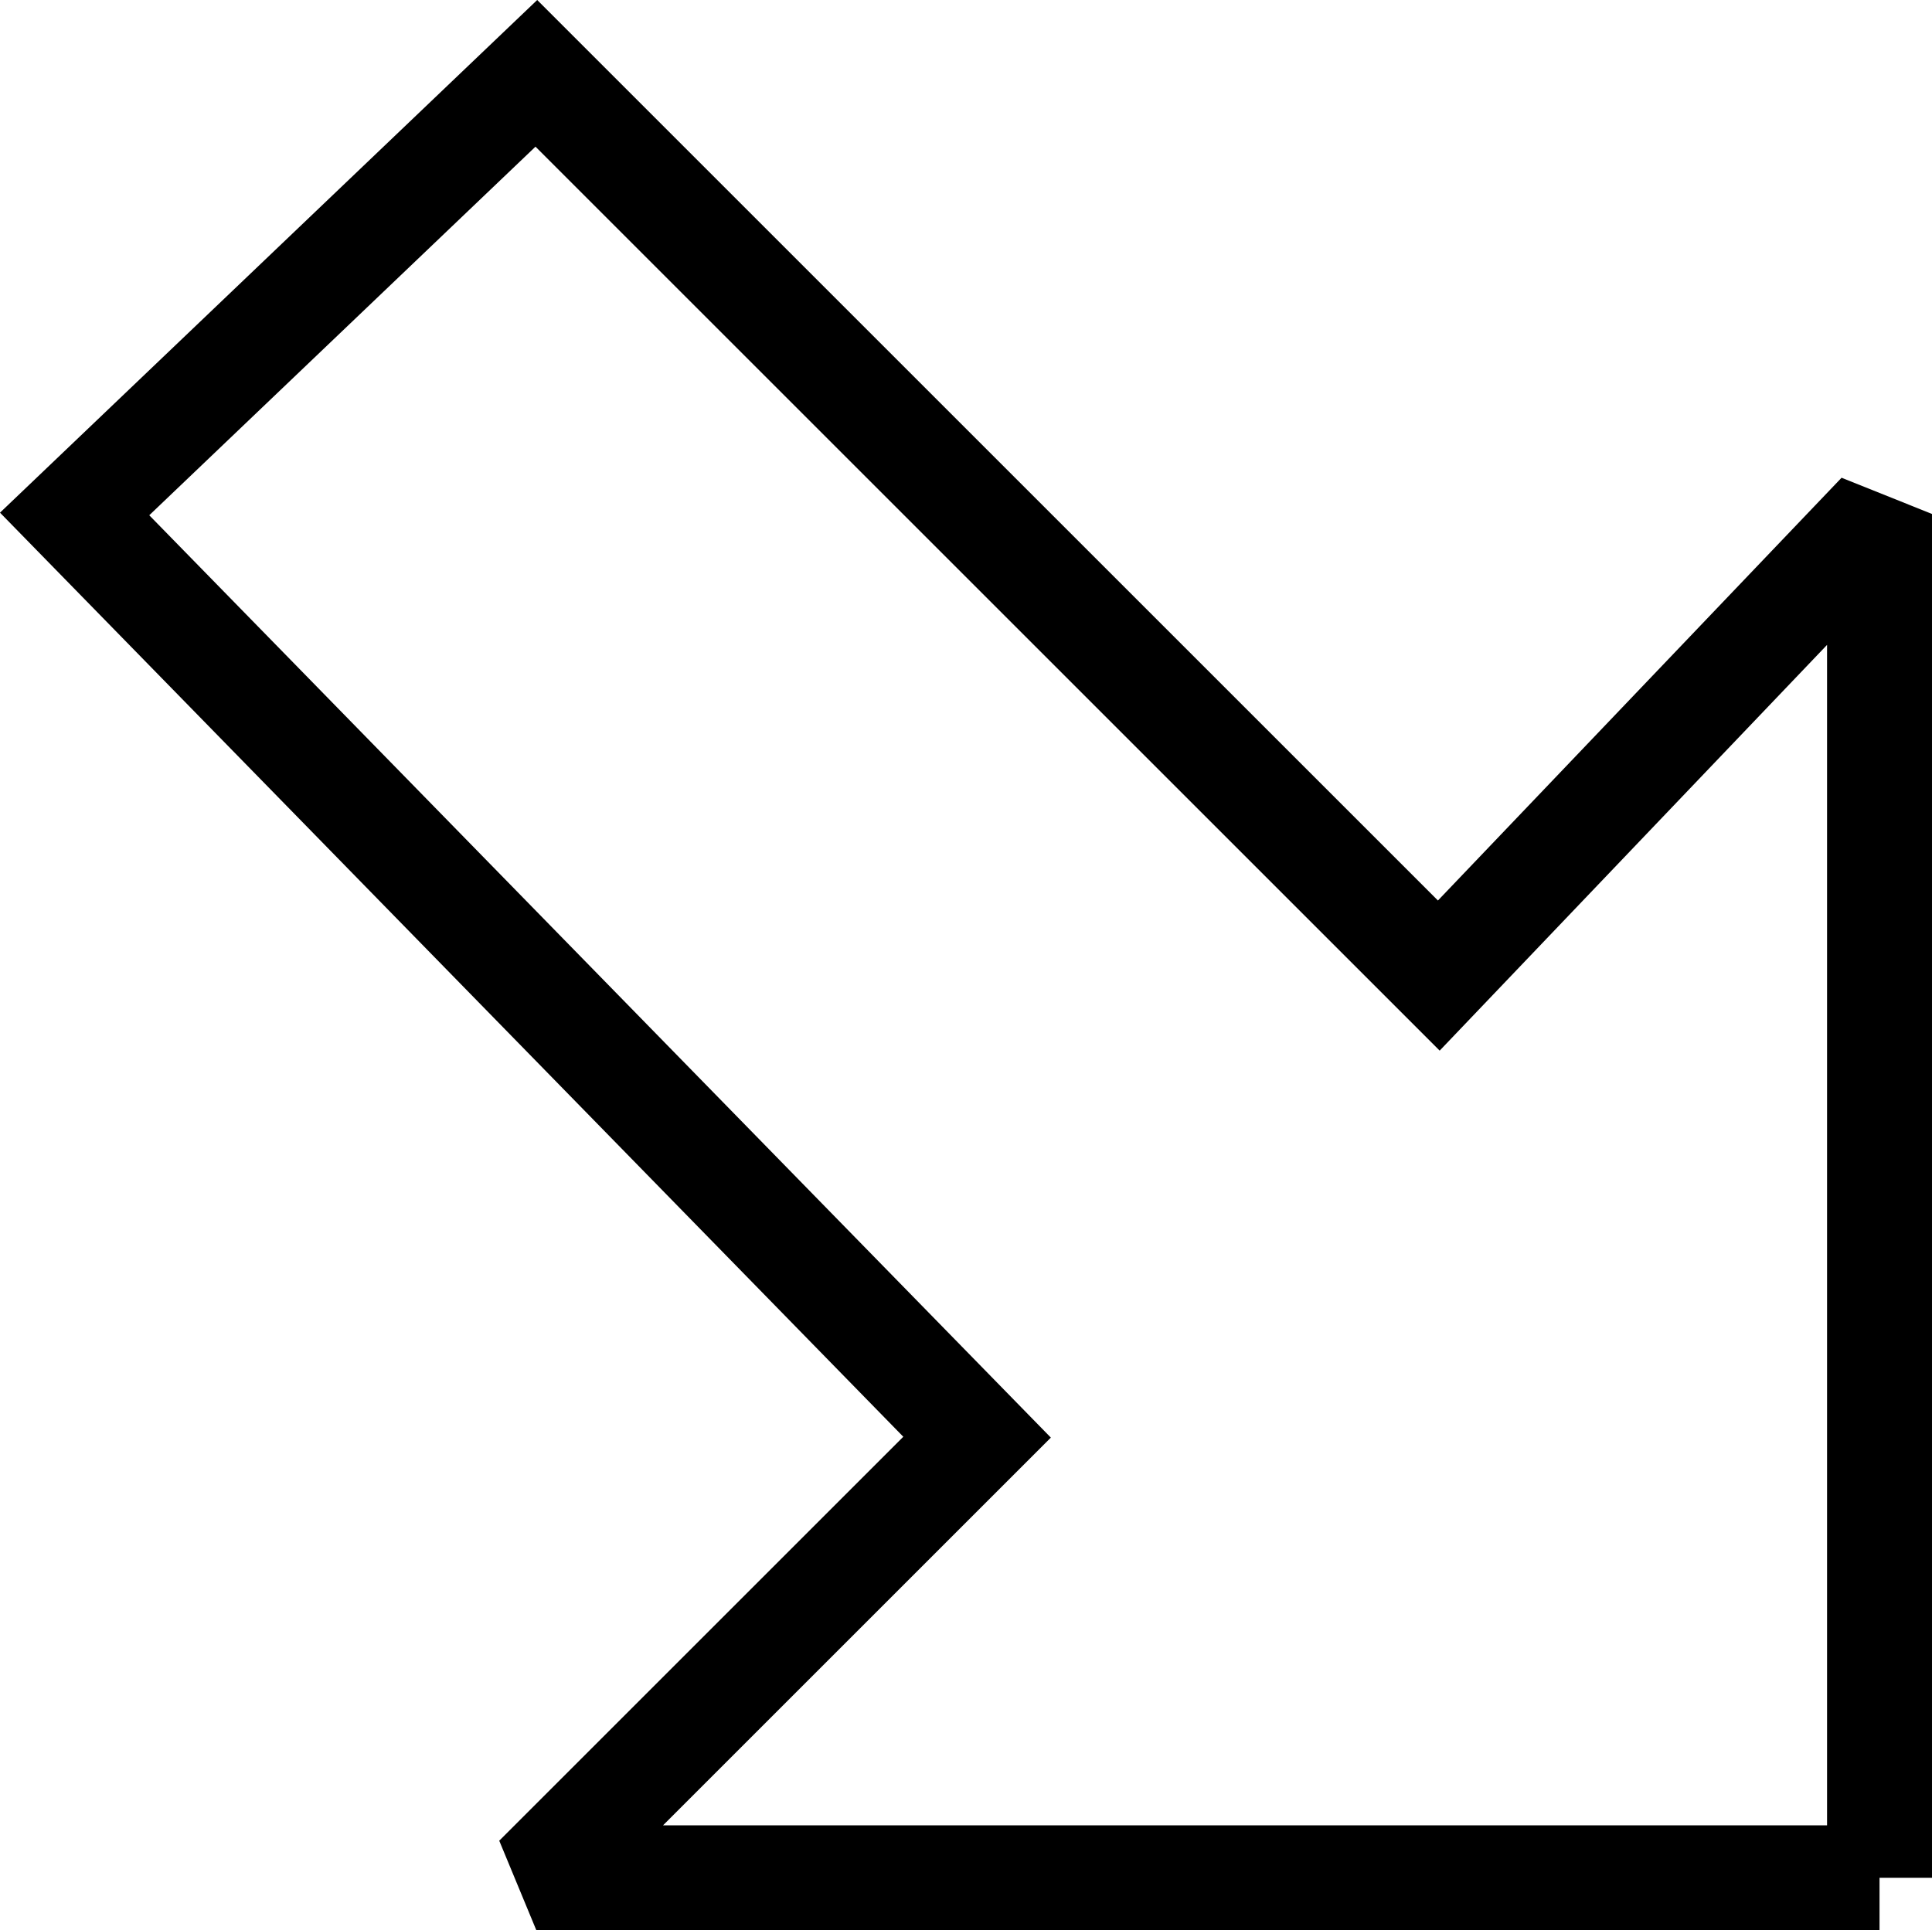 <svg xmlns="http://www.w3.org/2000/svg" width="92.056" height="91.995" version="1.2"><path fill="none" stroke="#000" stroke-miterlimit="2" stroke-width="5" d="M89.556 89.495h-64l21-21-43-44 22-21 43 43 21-22v65" font-family="'Sans Serif'" font-size="12.5" font-weight="400"/></svg>
